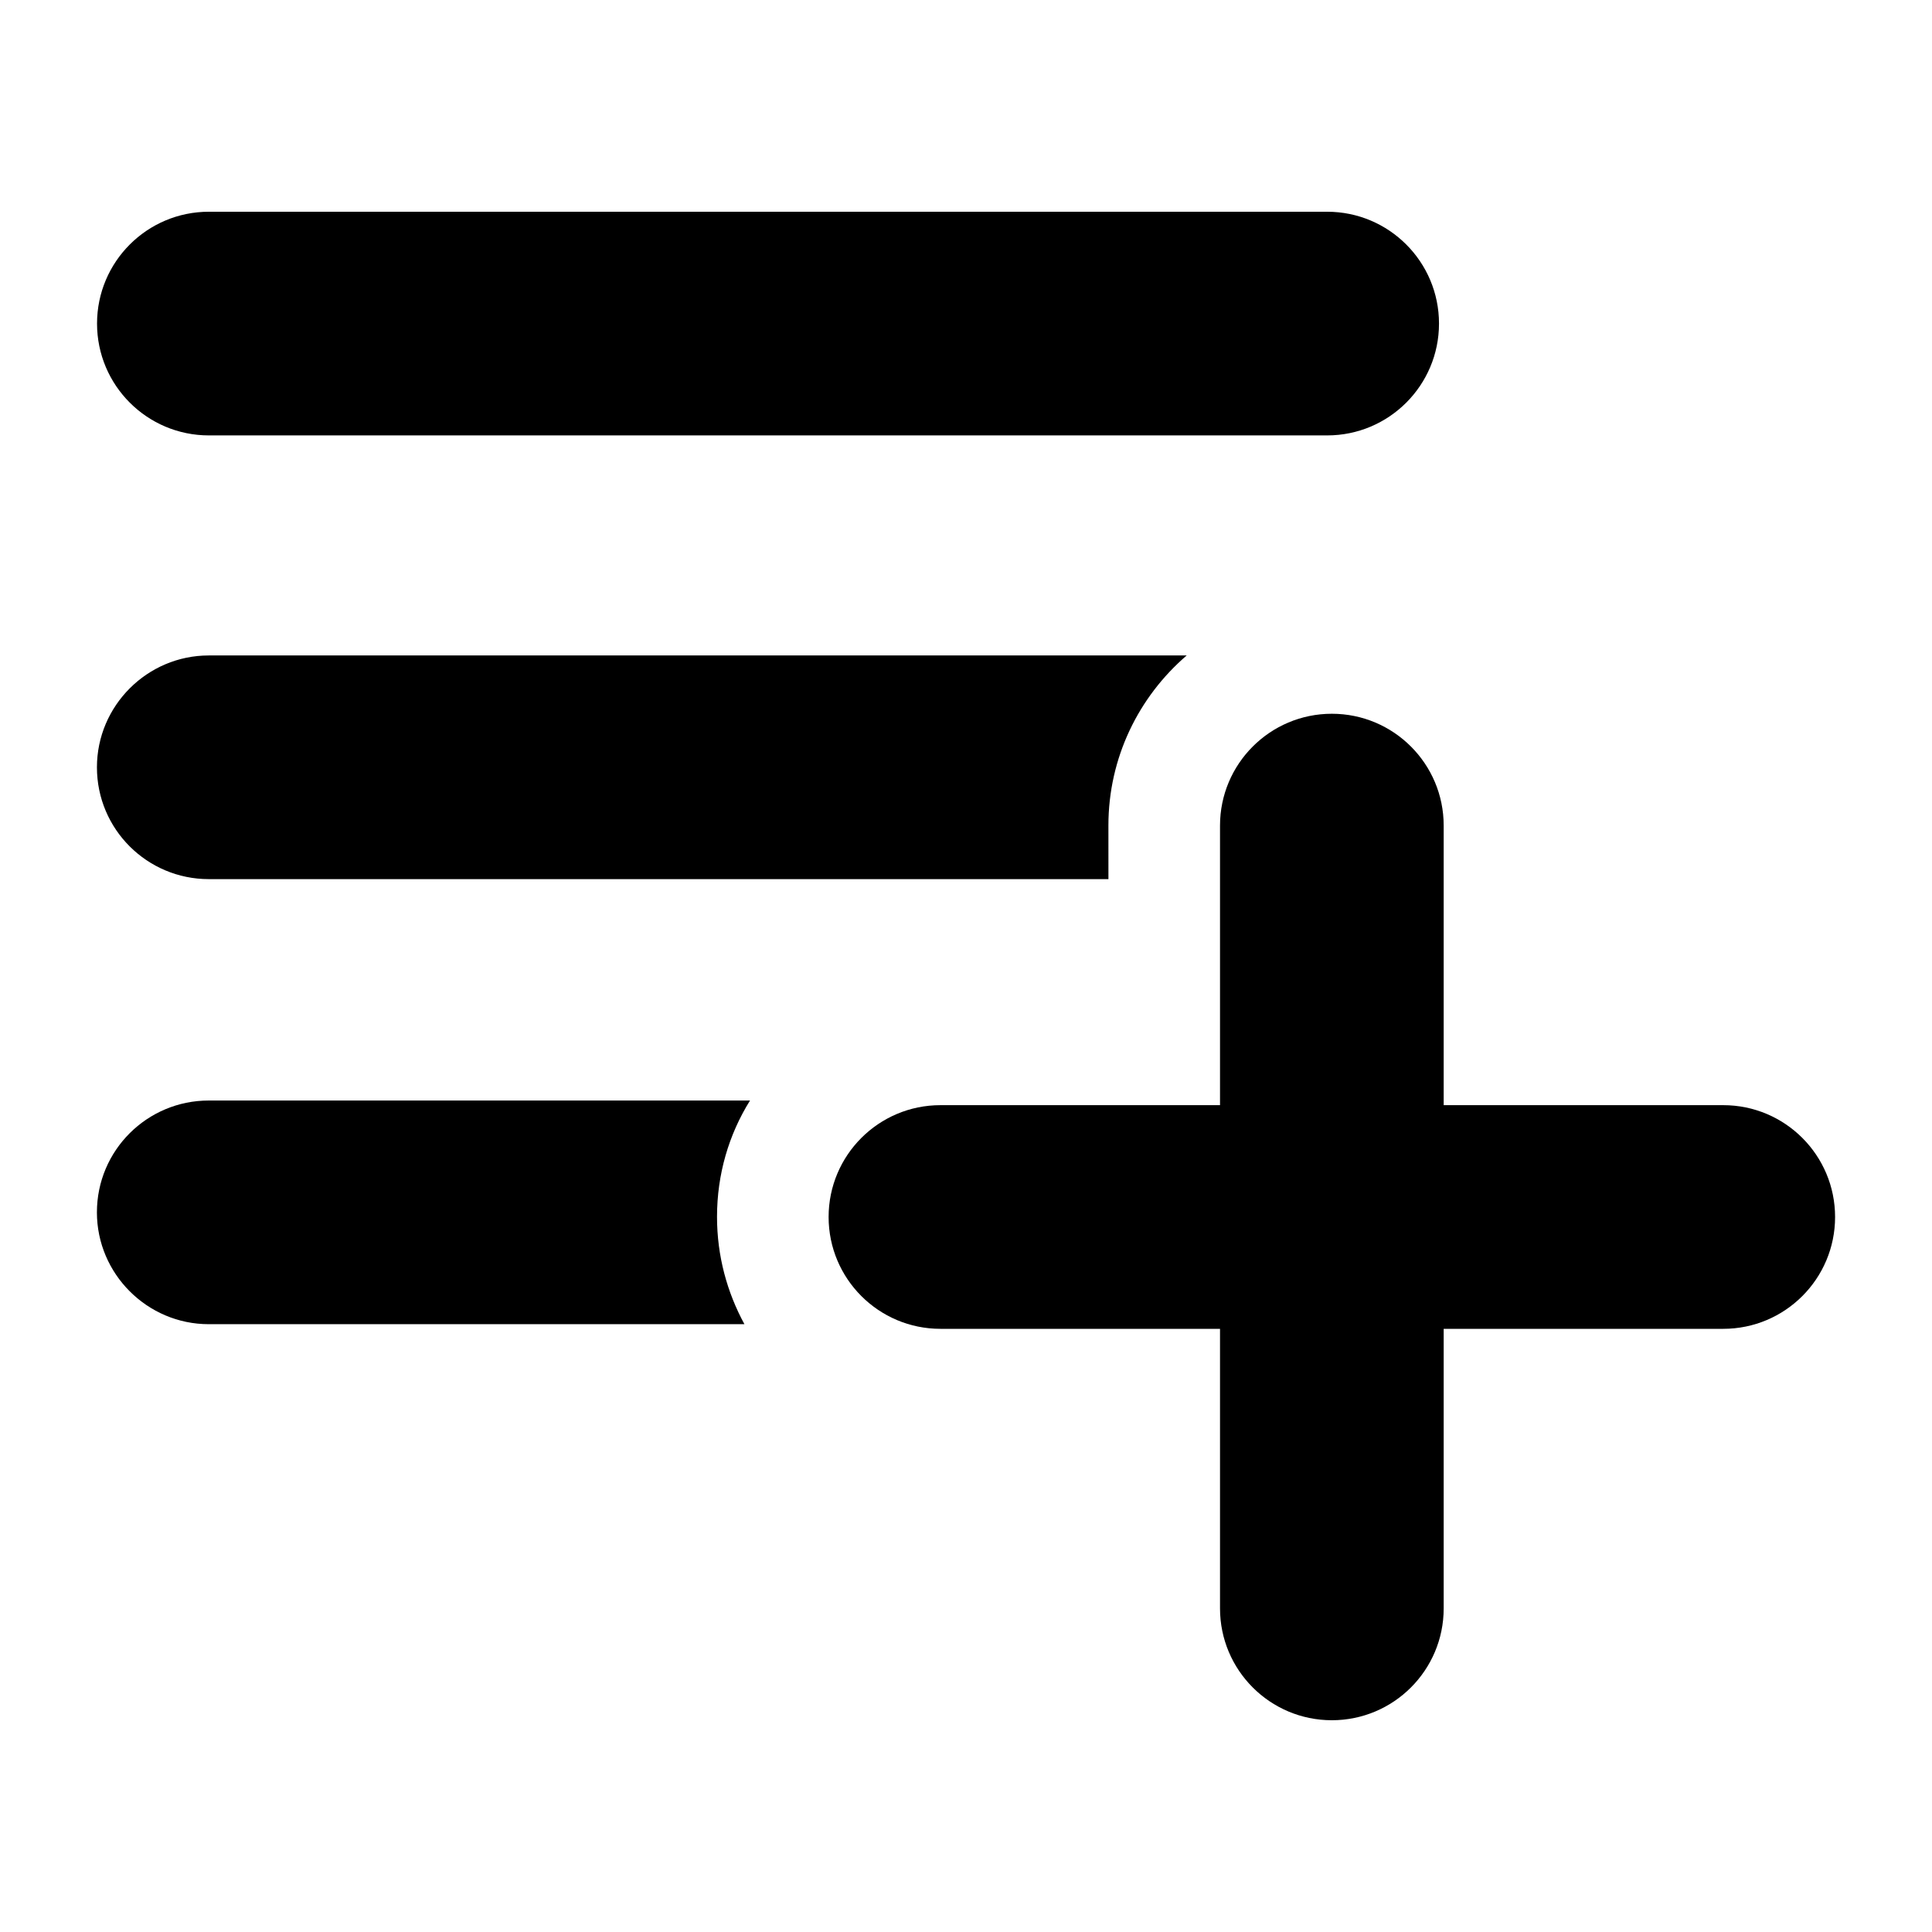 <?xml version="1.0" encoding="UTF-8"?>
<!-- Uploaded to: SVG Repo, www.svgrepo.com, Generator: SVG Repo Mixer Tools -->
<svg fill="#000000" width="800px" height="800px" version="1.1" viewBox="144 144 512 512" xmlns="http://www.w3.org/2000/svg">
 <g>
  <path d="m525.35 229.75c0-16.367-13.27-29.637-29.637-29.637h-296.36c-16.367 0-29.637 13.27-29.637 29.637 0 16.367 13.27 29.637 29.637 29.637h296.36c16.367 0 29.637-13.27 29.637-29.637z"/>
  <path d="m437.74 362.75c0-17.93 8-34.082 20.746-45.047h-259.16c-16.301 0-29.637 13.336-29.637 29.637 0 16.449 13.336 29.637 29.637 29.637h238.42z"/>
  <path d="m199.32 435.65c-16.301 0-29.637 13.188-29.637 29.637 0 16.301 13.336 29.637 29.637 29.637h141.96c-4.594-8.445-7.262-18.078-7.262-28.449 0-11.262 3.109-21.781 8.742-30.82z"/>
  <path d="m600.68 436.88h-74.09v-74.09c0-16.367-13.27-29.637-29.637-29.637-16.367 0-29.637 13.27-29.637 29.637v74.09h-74.09c-16.367 0-29.637 13.27-29.637 29.637s13.27 29.637 29.637 29.637h74.09v74.09c0 16.367 13.27 29.637 29.637 29.637 16.367 0 29.637-13.27 29.637-29.637v-74.09h74.09c16.367 0 29.637-13.27 29.637-29.637s-13.27-29.637-29.637-29.637z"/>
 </g>
</svg>